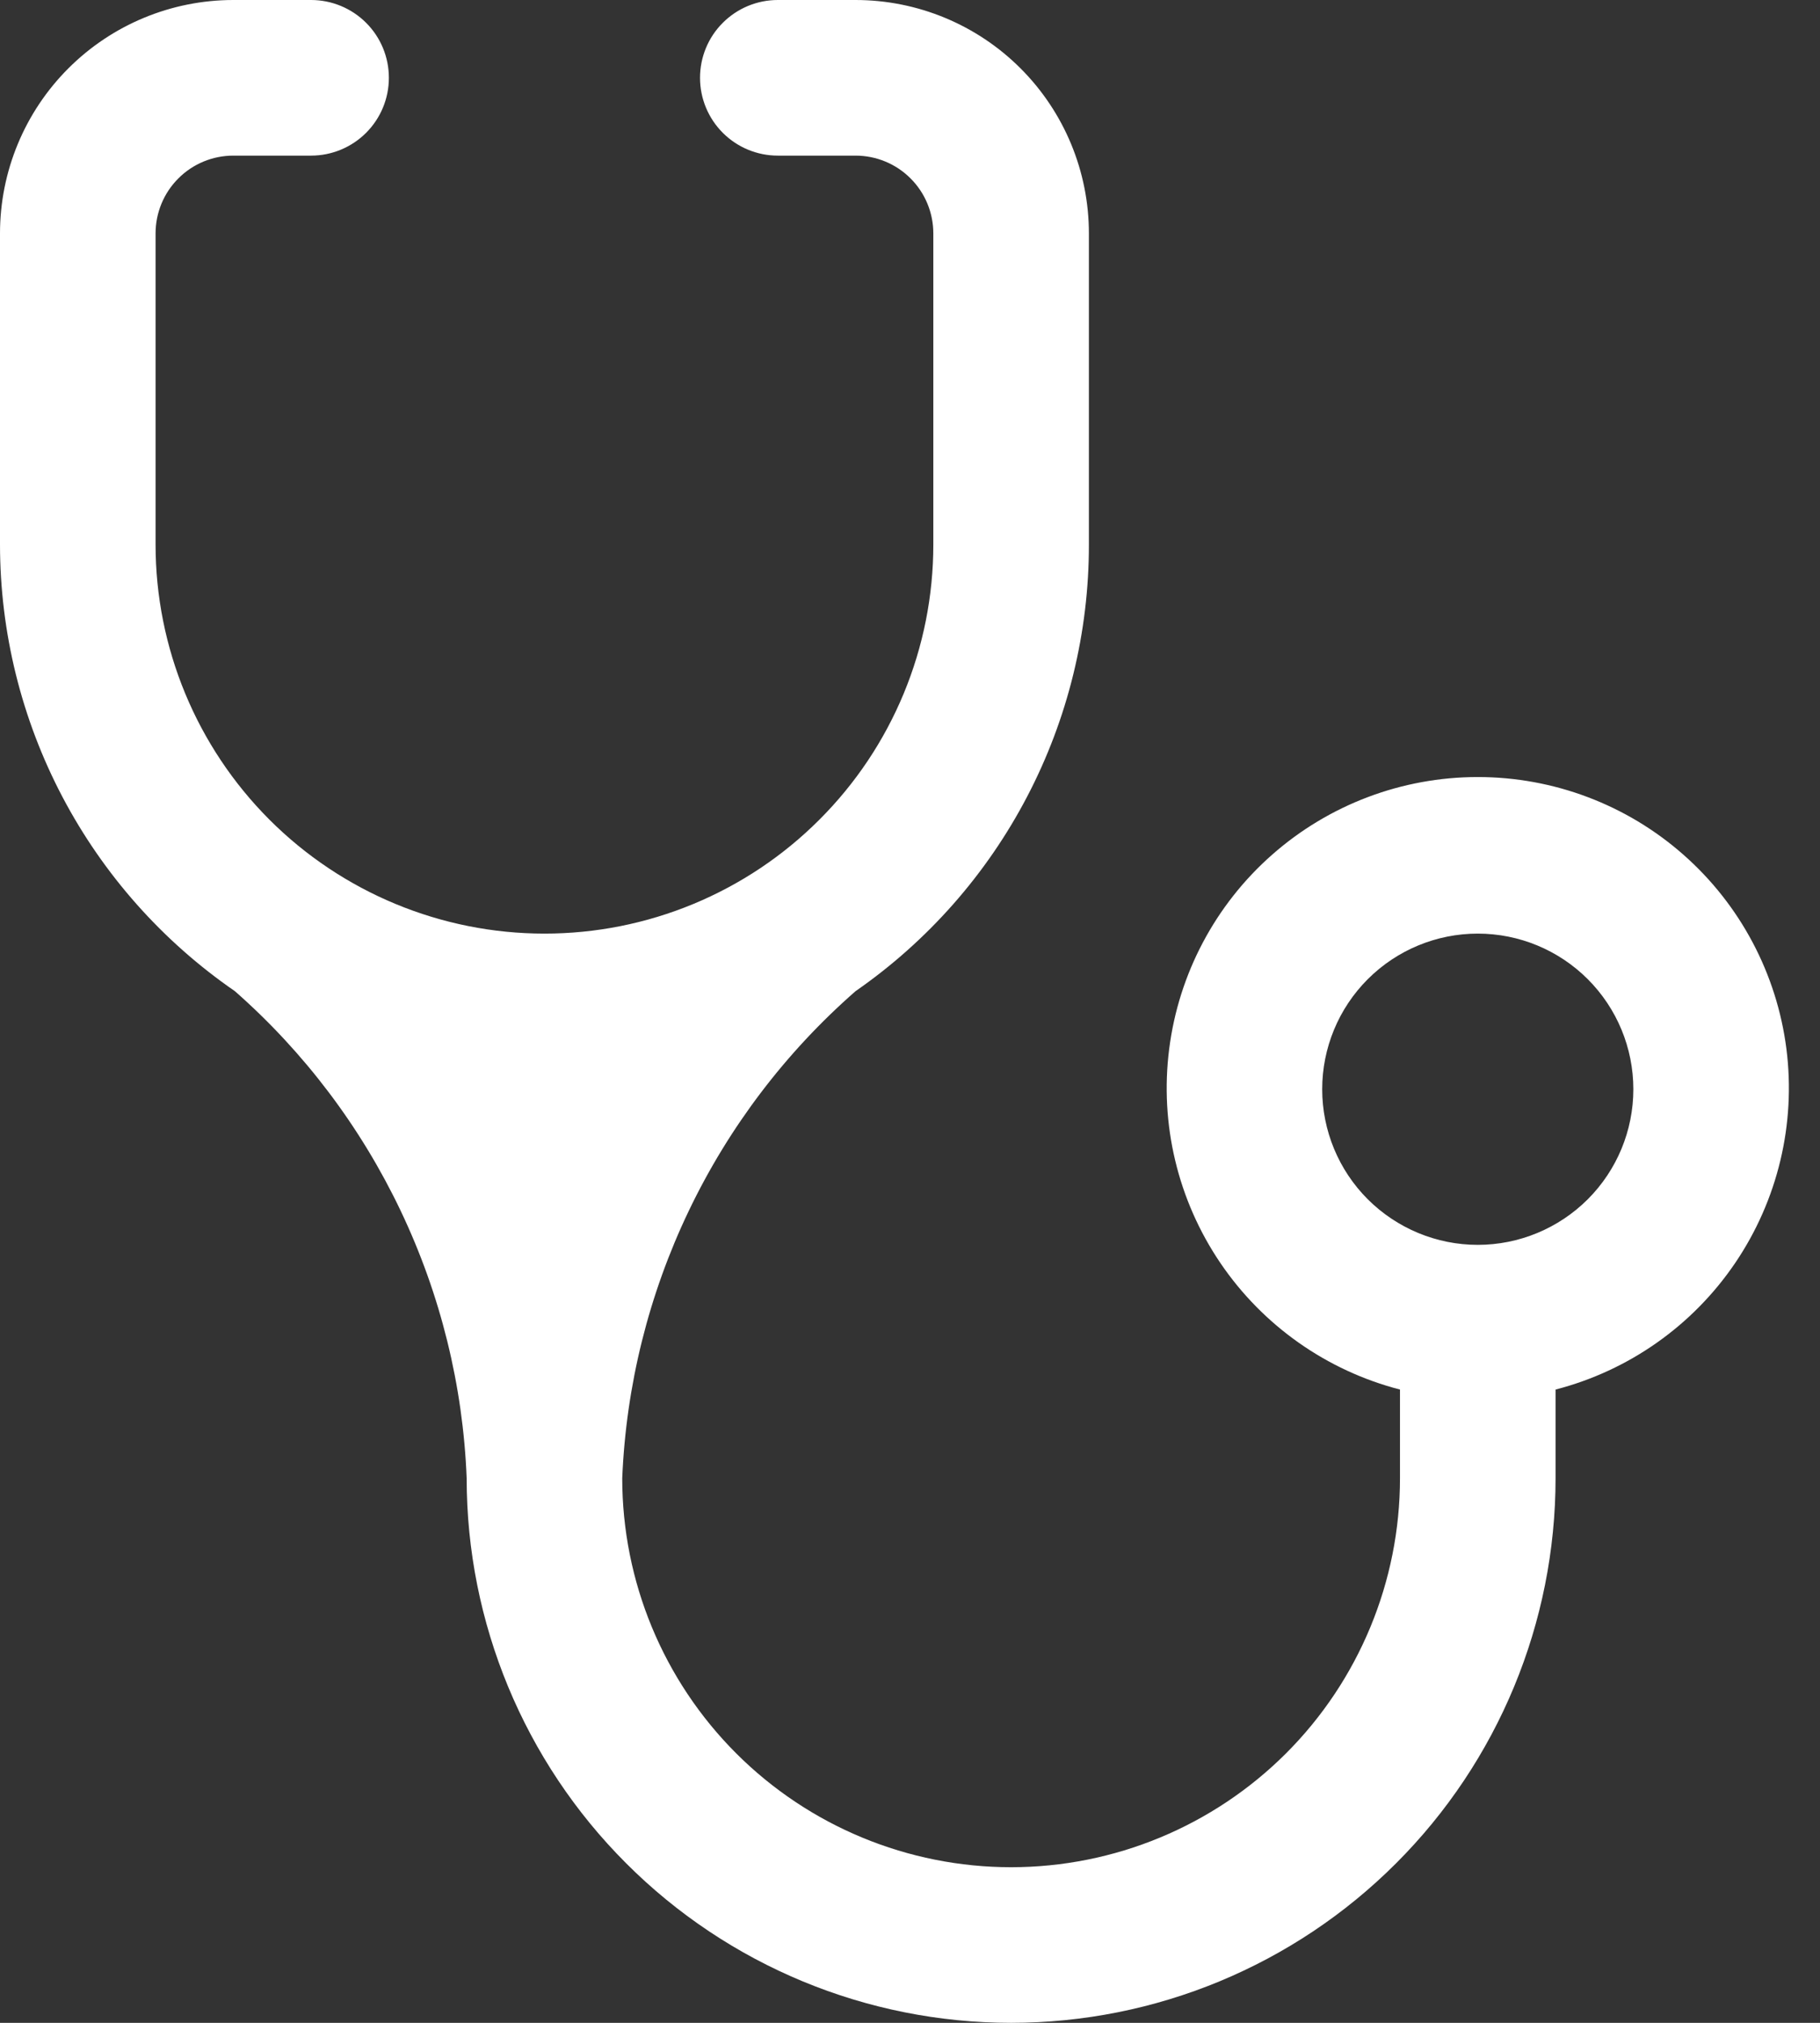 <svg width="27" height="30" viewBox="0 0 27 30" fill="none" xmlns="http://www.w3.org/2000/svg">
<rect x="0" y="0" width="27" height="30" fill="#333333" stroke="none"/>
<path d="M8.077 13.846C6.547 13.846 5.079 13.238 3.997 12.156C2.916 11.074 2.308 9.607 2.308 8.077V3.462C2.308 3.156 2.429 2.862 2.646 2.646C2.862 2.429 3.156 2.308 3.462 2.308H4.615C4.921 2.308 5.215 2.186 5.431 1.97C5.648 1.753 5.769 1.46 5.769 1.154C5.769 0.848 5.648 0.554 5.431 0.338C5.215 0.122 4.921 0 4.615 0H3.462C2.543 0 1.663 0.365 1.014 1.014C0.365 1.663 0 2.543 0 3.462V8.077C0.001 9.38 0.319 10.664 0.926 11.818C1.533 12.971 2.411 13.96 3.485 14.7C4.517 15.608 5.354 16.717 5.945 17.959C6.536 19.2 6.869 20.549 6.923 21.923C6.923 24.065 7.774 26.12 9.289 27.634C10.803 29.149 12.858 30 15 30C17.142 30 19.197 29.149 20.711 27.634C22.226 26.12 23.077 24.065 23.077 21.923V20.608C24.165 20.327 25.113 19.659 25.743 18.729C26.373 17.799 26.643 16.672 26.502 15.557C26.36 14.443 25.817 13.418 24.974 12.676C24.131 11.933 23.046 11.524 21.923 11.524C20.8 11.524 19.715 11.933 18.872 12.676C18.029 13.418 17.486 14.443 17.345 15.557C17.203 16.672 17.473 17.799 18.103 18.729C18.734 19.659 19.681 20.327 20.769 20.608V21.923C20.769 23.453 20.161 24.921 19.079 26.003C17.997 27.084 16.53 27.692 15 27.692C13.47 27.692 12.002 27.084 10.921 26.003C9.839 24.921 9.231 23.453 9.231 21.923C9.288 20.547 9.624 19.198 10.219 17.956C10.814 16.714 11.656 15.606 12.692 14.7C13.761 13.958 14.635 12.968 15.238 11.814C15.841 10.661 16.155 9.378 16.154 8.077V3.462C16.154 2.543 15.789 1.663 15.14 1.014C14.491 0.365 13.61 0 12.692 0H11.539C11.232 0 10.939 0.122 10.723 0.338C10.506 0.554 10.385 0.848 10.385 1.154C10.385 1.46 10.506 1.753 10.723 1.97C10.939 2.186 11.232 2.308 11.539 2.308H12.692C12.998 2.308 13.292 2.429 13.508 2.646C13.725 2.862 13.846 3.156 13.846 3.462V8.077C13.846 8.835 13.697 9.585 13.407 10.285C13.117 10.985 12.692 11.621 12.156 12.156C11.621 12.692 10.985 13.117 10.285 13.407C9.585 13.697 8.835 13.846 8.077 13.846ZM21.923 18.462C21.311 18.462 20.724 18.218 20.291 17.786C19.858 17.353 19.615 16.766 19.615 16.154C19.615 15.542 19.858 14.955 20.291 14.522C20.724 14.089 21.311 13.846 21.923 13.846C22.535 13.846 23.122 14.089 23.555 14.522C23.988 14.955 24.231 15.542 24.231 16.154C24.231 16.766 23.988 17.353 23.555 17.786C23.122 18.218 22.535 18.462 21.923 18.462Z" fill="white"/>
</svg>
